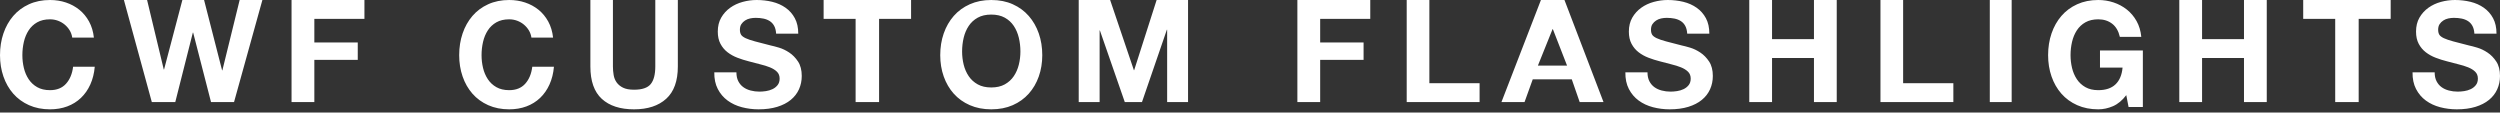 <?xml version="1.0" encoding="UTF-8"?>
<svg width="600px" height="27px" viewBox="0 0 600 27" version="1.1" xmlns="http://www.w3.org/2000/svg" xmlns:xlink="http://www.w3.org/1999/xlink">
    <rect x="0" y="0" width="600" height="27" fill="#333333" stroke="none"/>
    <!-- Generator: Sketch 61.2 (89653) - https://sketch.com -->
    <title>CWFCUSTOMFLASHLIGHTS</title>
    <desc>Created with Sketch.</desc>
    <g id="Page-1" stroke="none" stroke-width="1" fill="none" fill-rule="evenodd">
        <g id="t" transform="translate(-107, -147)" fill="#FFFFFF" fill-rule="nonzero">
            <path d="M119.003,173.239 C120.508,173.239 121.887,173.005 123.141,172.537 C124.395,172.068 125.489,171.389 126.423,170.499 C127.358,169.609 128.111,168.532 128.68,167.268 C129.25,166.003 129.604,164.586 129.741,163.017 L124.543,163.017 C124.338,164.703 123.773,166.062 122.85,167.092 C121.927,168.122 120.644,168.638 119.003,168.638 C117.795,168.638 116.769,168.398 115.925,167.917 C115.082,167.437 114.398,166.799 113.873,166.003 C113.349,165.207 112.967,164.311 112.728,163.316 C112.489,162.321 112.369,161.296 112.369,160.242 C112.369,159.142 112.489,158.076 112.728,157.046 C112.967,156.016 113.349,155.097 113.873,154.289 C114.398,153.481 115.082,152.837 115.925,152.357 C116.769,151.877 117.795,151.637 119.003,151.637 C119.664,151.637 120.297,151.748 120.901,151.97 C121.505,152.193 122.046,152.503 122.525,152.901 C123.004,153.299 123.403,153.762 123.722,154.289 C124.041,154.816 124.246,155.395 124.338,156.027 L129.535,156.027 C129.376,154.575 128.988,153.288 128.373,152.164 C127.757,151.039 126.976,150.097 126.03,149.336 C125.084,148.575 124.013,147.995 122.816,147.597 C121.619,147.199 120.348,147 119.003,147 C117.133,147 115.452,147.34 113.959,148.019 C112.466,148.698 111.206,149.634 110.18,150.829 C109.154,152.023 108.368,153.422 107.821,155.026 C107.274,156.63 107,158.369 107,160.242 C107,162.069 107.274,163.773 107.821,165.353 C108.368,166.934 109.154,168.31 110.18,169.481 C111.206,170.651 112.466,171.571 113.959,172.238 C115.452,172.905 117.133,173.239 119.003,173.239 Z M149.068,171.49 L153.285,154.82 L153.356,154.82 L157.643,171.49 L163.171,171.49 L169.974,147 L164.517,147 L160.371,163.875 L160.301,163.875 L155.978,147 L150.769,147 L146.375,163.67 L146.305,163.67 L142.301,147 L136.738,147 L143.434,171.49 L149.068,171.49 Z M182.442,171.49 L182.442,161.371 L192.861,161.371 L192.861,157.187 L182.442,157.187 L182.442,151.528 L194.464,151.528 L194.464,147 L176.971,147 L176.971,171.49 L182.442,171.49 Z M229.207,173.239 C230.712,173.239 232.091,173.005 233.345,172.537 C234.599,172.068 235.693,171.389 236.628,170.499 C237.562,169.609 238.315,168.532 238.885,167.268 C239.454,166.003 239.808,164.586 239.945,163.017 L234.747,163.017 C234.542,164.703 233.977,166.062 233.054,167.092 C232.131,168.122 230.848,168.638 229.207,168.638 C227.999,168.638 226.973,168.398 226.129,167.917 C225.286,167.437 224.602,166.799 224.078,166.003 C223.553,165.207 223.171,164.311 222.932,163.316 C222.693,162.321 222.573,161.296 222.573,160.242 C222.573,159.142 222.693,158.076 222.932,157.046 C223.171,156.016 223.553,155.097 224.078,154.289 C224.602,153.481 225.286,152.837 226.129,152.357 C226.973,151.877 227.999,151.637 229.207,151.637 C229.868,151.637 230.501,151.748 231.105,151.97 C231.709,152.193 232.25,152.503 232.729,152.901 C233.208,153.299 233.607,153.762 233.926,154.289 C234.245,154.816 234.45,155.395 234.542,156.027 L239.739,156.027 C239.58,154.575 239.192,153.288 238.577,152.164 C237.961,151.039 237.18,150.097 236.234,149.336 C235.288,148.575 234.217,147.995 233.02,147.597 C231.823,147.199 230.552,147 229.207,147 C227.338,147 225.656,147.34 224.163,148.019 C222.67,148.698 221.41,149.634 220.384,150.829 C219.358,152.023 218.572,153.422 218.025,155.026 C217.478,156.63 217.204,158.369 217.204,160.242 C217.204,162.069 217.478,163.773 218.025,165.353 C218.572,166.934 219.358,168.31 220.384,169.481 C221.41,170.651 222.67,171.571 224.163,172.238 C225.656,172.905 227.338,173.239 229.207,173.239 Z M259.169,173.239 C262.455,173.239 265.029,172.394 266.89,170.705 C268.752,169.016 269.682,166.434 269.682,162.959 L269.682,147 L264.271,147 L264.271,162.959 C264.271,164.876 263.903,166.284 263.168,167.183 C262.432,168.081 261.1,168.53 259.169,168.53 C258.066,168.53 257.187,168.369 256.533,168.045 C255.878,167.722 255.366,167.302 254.999,166.787 C254.631,166.272 254.39,165.679 254.275,165.008 C254.16,164.337 254.102,163.654 254.102,162.959 L254.102,147 L248.691,147 L248.691,162.959 C248.691,166.458 249.604,169.046 251.431,170.723 C253.258,172.4 255.837,173.239 259.169,173.239 Z M289.047,173.239 C290.747,173.239 292.243,173.04 293.535,172.642 C294.827,172.244 295.91,171.688 296.783,170.973 C297.656,170.259 298.314,169.41 298.756,168.427 C299.199,167.443 299.42,166.378 299.42,165.23 C299.42,163.825 299.123,162.672 298.529,161.77 C297.936,160.869 297.231,160.149 296.416,159.61 C295.601,159.072 294.781,158.679 293.954,158.433 C293.128,158.188 292.481,158.018 292.016,157.924 C290.456,157.526 289.193,157.198 288.226,156.941 C287.26,156.683 286.503,156.425 285.956,156.168 C285.409,155.91 285.042,155.629 284.856,155.325 C284.67,155.02 284.577,154.622 284.577,154.131 C284.577,153.592 284.693,153.147 284.926,152.796 C285.159,152.445 285.456,152.152 285.817,151.918 C286.177,151.683 286.579,151.52 287.021,151.426 C287.464,151.332 287.906,151.285 288.349,151.285 C289.024,151.285 289.647,151.344 290.217,151.461 C290.788,151.578 291.294,151.777 291.736,152.058 C292.179,152.339 292.534,152.726 292.802,153.217 C293.069,153.709 293.226,154.33 293.273,155.079 L298.582,155.079 C298.582,153.627 298.308,152.392 297.761,151.373 C297.214,150.355 296.474,149.517 295.543,148.862 C294.612,148.206 293.547,147.732 292.348,147.439 C291.148,147.146 289.897,147 288.593,147 C287.475,147 286.358,147.152 285.24,147.457 C284.123,147.761 283.122,148.229 282.237,148.862 C281.352,149.494 280.636,150.284 280.089,151.233 C279.542,152.181 279.268,153.299 279.268,154.587 C279.268,155.735 279.483,156.712 279.914,157.52 C280.345,158.328 280.91,159.001 281.608,159.54 C282.307,160.079 283.098,160.518 283.983,160.857 C284.868,161.197 285.776,161.484 286.707,161.718 C287.615,161.975 288.512,162.21 289.396,162.42 C290.281,162.631 291.073,162.877 291.771,163.158 C292.47,163.439 293.034,163.79 293.465,164.212 C293.896,164.633 294.111,165.184 294.111,165.863 C294.111,166.495 293.948,167.016 293.622,167.426 C293.296,167.836 292.889,168.158 292.4,168.392 C291.911,168.626 291.387,168.784 290.828,168.866 C290.269,168.948 289.746,168.989 289.257,168.989 C288.535,168.989 287.836,168.901 287.161,168.725 C286.486,168.55 285.898,168.28 285.397,167.917 C284.897,167.555 284.495,167.08 284.193,166.495 C283.89,165.909 283.739,165.195 283.739,164.352 L278.43,164.352 C278.407,165.898 278.686,167.233 279.268,168.357 C279.85,169.481 280.636,170.406 281.626,171.132 C282.615,171.857 283.756,172.39 285.048,172.73 C286.34,173.069 287.673,173.239 289.047,173.239 Z M317.98,171.49 L317.98,151.528 L325.659,151.528 L325.659,147 L304.668,147 L304.668,151.528 L312.346,151.528 L312.346,171.49 L317.98,171.49 Z M344.901,173.239 C346.831,173.239 348.552,172.905 350.064,172.238 C351.576,171.571 352.855,170.651 353.901,169.481 C354.948,168.31 355.75,166.934 356.309,165.353 C356.867,163.773 357.146,162.069 357.146,160.242 C357.146,158.369 356.867,156.63 356.309,155.026 C355.75,153.422 354.948,152.023 353.901,150.829 C352.855,149.634 351.576,148.698 350.064,148.019 C348.552,147.34 346.831,147 344.901,147 C342.994,147 341.279,147.34 339.755,148.019 C338.232,148.698 336.947,149.634 335.9,150.829 C334.854,152.023 334.051,153.422 333.493,155.026 C332.935,156.63 332.656,158.369 332.656,160.242 C332.656,162.069 332.935,163.773 333.493,165.353 C334.051,166.934 334.854,168.31 335.9,169.481 C336.947,170.651 338.232,171.571 339.755,172.238 C341.279,172.905 342.994,173.239 344.901,173.239 Z M344.901,167.991 C343.626,167.991 342.544,167.744 341.655,167.25 C340.765,166.756 340.044,166.1 339.491,165.281 C338.938,164.461 338.535,163.54 338.282,162.516 C338.03,161.492 337.904,160.438 337.904,159.353 C337.904,158.221 338.03,157.125 338.282,156.064 C338.535,155.004 338.938,154.059 339.491,153.227 C340.044,152.396 340.765,151.733 341.655,151.239 C342.544,150.746 343.626,150.499 344.901,150.499 C346.175,150.499 347.257,150.746 348.147,151.239 C349.037,151.733 349.758,152.396 350.311,153.227 C350.864,154.059 351.267,155.004 351.519,156.064 C351.772,157.125 351.898,158.221 351.898,159.353 C351.898,160.438 351.772,161.492 351.519,162.516 C351.267,163.54 350.864,164.461 350.311,165.281 C349.758,166.1 349.037,166.756 348.147,167.25 C347.257,167.744 346.175,167.991 344.901,167.991 Z M370.908,171.49 L370.908,154.306 L370.976,154.306 L376.947,171.49 L381.076,171.49 L387.047,154.134 L387.115,154.134 L387.115,171.49 L392.131,171.49 L392.131,147 L384.59,147 L379.199,163.841 L379.131,163.841 L373.433,147 L365.892,147 L365.892,171.49 L370.908,171.49 Z M423.841,171.49 L423.841,161.371 L434.26,161.371 L434.26,157.187 L423.841,157.187 L423.841,151.528 L435.863,151.528 L435.863,147 L418.37,147 L418.37,171.49 L423.841,171.49 Z M462.102,171.49 L462.102,166.962 L450.048,166.962 L450.048,147 L444.609,147 L444.609,171.49 L462.102,171.49 Z M472.893,171.49 L474.858,166.036 L484.226,166.036 L486.121,171.49 L491.84,171.49 L482.472,147 L476.823,147 L467.35,171.49 L472.893,171.49 Z M483.093,162.743 L476.096,162.743 L479.614,153.997 L479.689,153.997 L483.093,162.743 Z M507.706,173.239 C509.406,173.239 510.902,173.04 512.194,172.642 C513.486,172.244 514.569,171.688 515.442,170.973 C516.315,170.259 516.973,169.41 517.415,168.427 C517.858,167.443 518.079,166.378 518.079,165.23 C518.079,163.825 517.782,162.672 517.188,161.77 C516.594,160.869 515.89,160.149 515.075,159.61 C514.26,159.072 513.44,158.679 512.613,158.433 C511.786,158.188 511.14,158.018 510.675,157.924 C509.115,157.526 507.852,157.198 506.885,156.941 C505.919,156.683 505.162,156.425 504.615,156.168 C504.068,155.91 503.701,155.629 503.515,155.325 C503.329,155.02 503.236,154.622 503.236,154.131 C503.236,153.592 503.352,153.147 503.585,152.796 C503.818,152.445 504.115,152.152 504.475,151.918 C504.836,151.683 505.238,151.52 505.68,151.426 C506.123,151.332 506.565,151.285 507.007,151.285 C507.683,151.285 508.306,151.344 508.876,151.461 C509.446,151.578 509.953,151.777 510.395,152.058 C510.838,152.339 511.193,152.726 511.46,153.217 C511.728,153.709 511.885,154.33 511.932,155.079 L517.241,155.079 C517.241,153.627 516.967,152.392 516.42,151.373 C515.873,150.355 515.133,149.517 514.202,148.862 C513.271,148.206 512.206,147.732 511.006,147.439 C509.807,147.146 508.556,147 507.252,147 C506.134,147 505.017,147.152 503.899,147.457 C502.782,147.761 501.78,148.229 500.896,148.862 C500.011,149.494 499.295,150.284 498.748,151.233 C498.201,152.181 497.927,153.299 497.927,154.587 C497.927,155.735 498.142,156.712 498.573,157.52 C499.004,158.328 499.568,159.001 500.267,159.54 C500.965,160.079 501.757,160.518 502.642,160.857 C503.527,161.197 504.435,161.484 505.366,161.718 C506.274,161.975 507.17,162.21 508.055,162.42 C508.94,162.631 509.732,162.877 510.43,163.158 C511.129,163.439 511.693,163.79 512.124,164.212 C512.555,164.633 512.77,165.184 512.77,165.863 C512.77,166.495 512.607,167.016 512.281,167.426 C511.955,167.836 511.548,168.158 511.059,168.392 C510.57,168.626 510.046,168.784 509.487,168.866 C508.928,168.948 508.404,168.989 507.916,168.989 C507.194,168.989 506.495,168.901 505.82,168.725 C505.145,168.55 504.557,168.28 504.056,167.917 C503.556,167.555 503.154,167.08 502.851,166.495 C502.549,165.909 502.397,165.195 502.397,164.352 L497.089,164.352 C497.066,165.898 497.345,167.233 497.927,168.357 C498.509,169.481 499.295,170.406 500.284,171.132 C501.274,171.857 502.415,172.39 503.707,172.73 C504.999,173.069 506.332,173.239 507.706,173.239 Z M532.29,171.49 L532.29,160.926 L542.351,160.926 L542.351,171.49 L547.816,171.49 L547.816,147 L542.351,147 L542.351,156.398 L532.29,156.398 L532.29,147 L526.825,147 L526.825,171.49 L532.29,171.49 Z M575.805,171.49 L575.805,166.962 L563.75,166.962 L563.75,147 L558.312,147 L558.312,171.49 L575.805,171.49 Z M589.799,171.49 L589.799,147 L584.551,147 L584.551,171.49 L589.799,171.49 Z M610.584,173.239 C611.773,173.239 612.951,172.987 614.117,172.484 C615.283,171.98 616.347,171.096 617.307,169.832 L617.856,172.677 L621.286,172.677 L621.286,159.118 L610.996,159.118 L610.996,163.228 L616.415,163.228 C616.255,164.984 615.689,166.325 614.717,167.25 C613.746,168.175 612.368,168.638 610.584,168.638 C609.372,168.638 608.343,168.398 607.497,167.917 C606.651,167.437 605.965,166.799 605.439,166.003 C604.913,165.207 604.53,164.311 604.29,163.316 C604.05,162.321 603.93,161.296 603.93,160.242 C603.93,159.142 604.05,158.076 604.29,157.046 C604.53,156.016 604.913,155.097 605.439,154.289 C605.965,153.481 606.651,152.837 607.497,152.357 C608.343,151.877 609.372,151.637 610.584,151.637 C611.888,151.637 612.997,151.988 613.911,152.69 C614.826,153.393 615.443,154.447 615.764,155.852 L620.908,155.852 C620.771,154.423 620.394,153.159 619.777,152.058 C619.159,150.958 618.376,150.033 617.427,149.283 C616.478,148.534 615.415,147.966 614.237,147.58 C613.06,147.193 611.842,147 610.584,147 C608.709,147 607.023,147.34 605.525,148.019 C604.027,148.698 602.764,149.634 601.735,150.829 C600.706,152.023 599.917,153.422 599.368,155.026 C598.82,156.63 598.545,158.369 598.545,160.242 C598.545,162.069 598.82,163.773 599.368,165.353 C599.917,166.934 600.706,168.31 601.735,169.481 C602.764,170.651 604.027,171.571 605.525,172.238 C607.023,172.905 608.709,173.239 610.584,173.239 Z M635.497,171.49 L635.497,160.926 L645.558,160.926 L645.558,171.49 L651.023,171.49 L651.023,147 L645.558,147 L645.558,156.398 L635.497,156.398 L635.497,147 L630.032,147 L630.032,171.49 L635.497,171.49 Z M673.082,171.49 L673.082,151.528 L680.761,151.528 L680.761,147 L659.77,147 L659.77,151.528 L667.449,151.528 L667.449,171.49 L673.082,171.49 Z M696.627,173.239 C698.327,173.239 699.823,173.04 701.115,172.642 C702.407,172.244 703.49,171.688 704.363,170.973 C705.236,170.259 705.894,169.41 706.336,168.427 C706.779,167.443 707,166.378 707,165.23 C707,163.825 706.703,162.672 706.109,161.77 C705.516,160.869 704.811,160.149 703.996,159.61 C703.182,159.072 702.361,158.679 701.534,158.433 C700.708,158.188 700.062,158.018 699.596,157.924 C698.036,157.526 696.773,157.198 695.807,156.941 C694.84,156.683 694.084,156.425 693.536,156.168 C692.989,155.91 692.623,155.629 692.436,155.325 C692.25,155.02 692.157,154.622 692.157,154.131 C692.157,153.592 692.273,153.147 692.506,152.796 C692.739,152.445 693.036,152.152 693.397,151.918 C693.758,151.683 694.159,151.52 694.602,151.426 C695.044,151.332 695.486,151.285 695.929,151.285 C696.604,151.285 697.227,151.344 697.797,151.461 C698.368,151.578 698.874,151.777 699.317,152.058 C699.759,152.339 700.114,152.726 700.382,153.217 C700.649,153.709 700.807,154.33 700.853,155.079 L706.162,155.079 C706.162,153.627 705.888,152.392 705.341,151.373 C704.794,150.355 704.055,149.517 703.123,148.862 C702.192,148.206 701.127,147.732 699.928,147.439 C698.729,147.146 697.477,147 696.173,147 C695.056,147 693.938,147.152 692.82,147.457 C691.703,147.761 690.702,148.229 689.817,148.862 C688.932,149.494 688.216,150.284 687.669,151.233 C687.122,152.181 686.848,153.299 686.848,154.587 C686.848,155.735 687.064,156.712 687.494,157.52 C687.925,158.328 688.49,159.001 689.188,159.54 C689.887,160.079 690.678,160.518 691.563,160.857 C692.448,161.197 693.356,161.484 694.287,161.718 C695.195,161.975 696.092,162.21 696.977,162.42 C697.861,162.631 698.653,162.877 699.351,163.158 C700.05,163.439 700.615,163.79 701.045,164.212 C701.476,164.633 701.691,165.184 701.691,165.863 C701.691,166.495 701.528,167.016 701.202,167.426 C700.876,167.836 700.469,168.158 699.98,168.392 C699.491,168.626 698.967,168.784 698.408,168.866 C697.85,168.948 697.326,168.989 696.837,168.989 C696.115,168.989 695.417,168.901 694.741,168.725 C694.066,168.55 693.478,168.28 692.978,167.917 C692.477,167.555 692.075,167.08 691.773,166.495 C691.47,165.909 691.319,165.195 691.319,164.352 L686.01,164.352 C685.987,165.898 686.266,167.233 686.848,168.357 C687.43,169.481 688.216,170.406 689.206,171.132 C690.195,171.857 691.336,172.39 692.628,172.73 C693.921,173.069 695.254,173.239 696.627,173.239 Z" id="CWFCUSTOMFLASHLIGHTS"></path>
        </g>
    </g>
</svg>
